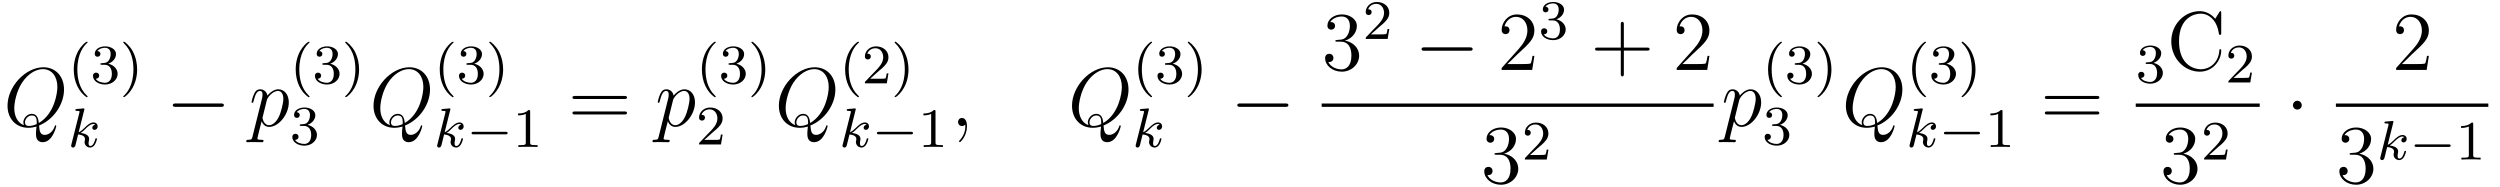 <?xml version="1.0" encoding="UTF-8"?>
<svg xmlns="http://www.w3.org/2000/svg" xmlns:xlink="http://www.w3.org/1999/xlink" viewBox="0 0 358.2 26.76">
<defs>
<g>
<g id="glyph-0-0">
<path d="M 5.094 -0.078 C 7.141 -0.891 8.672 -3.078 8.672 -5.234 C 8.672 -7.203 7.391 -8.422 5.719 -8.422 C 3.156 -8.422 0.578 -5.672 0.578 -2.906 C 0.578 -1.031 1.812 0.25 3.547 0.25 C 3.953 0.25 4.344 0.188 4.734 0.078 C 4.656 0.781 4.656 0.844 4.656 1.078 C 4.656 1.422 4.656 2.312 5.625 2.312 C 7.047 2.312 7.562 0.078 7.562 0.016 C 7.562 -0.062 7.516 -0.109 7.453 -0.109 C 7.391 -0.109 7.359 -0.047 7.328 0.078 C 7.062 0.844 6.438 1.266 5.922 1.266 C 5.312 1.266 5.156 0.844 5.094 -0.078 Z M 2.938 -0.125 C 2 -0.453 1.547 -1.453 1.547 -2.547 C 1.547 -3.375 1.859 -4.969 2.641 -6.188 C 3.531 -7.547 4.703 -8.156 5.641 -8.156 C 6.891 -8.156 7.719 -7.141 7.719 -5.594 C 7.719 -4.703 7.297 -1.75 5.062 -0.438 C 5 -1.047 4.828 -1.75 4.047 -1.75 C 3.391 -1.75 2.844 -1.109 2.844 -0.531 C 2.844 -0.391 2.891 -0.219 2.938 -0.125 Z M 4.75 -0.281 C 4.328 -0.078 3.953 -0.016 3.625 -0.016 C 3.5 -0.016 3.078 -0.016 3.078 -0.531 C 3.078 -0.969 3.5 -1.516 4.047 -1.516 C 4.641 -1.516 4.766 -1.109 4.766 -0.516 C 4.766 -0.438 4.766 -0.344 4.75 -0.281 Z M 4.75 -0.281 "/>
</g>
<g id="glyph-0-1">
<path d="M 0.516 1.516 C 0.438 1.875 0.375 1.969 -0.109 1.969 C -0.25 1.969 -0.375 1.969 -0.375 2.203 C -0.375 2.219 -0.359 2.312 -0.234 2.312 C -0.078 2.312 0.094 2.297 0.25 2.297 L 0.766 2.297 C 1.016 2.297 1.625 2.312 1.875 2.312 C 1.953 2.312 2.094 2.312 2.094 2.109 C 2.094 1.969 2.016 1.969 1.812 1.969 C 1.25 1.969 1.219 1.891 1.219 1.797 C 1.219 1.656 1.75 -0.406 1.828 -0.688 C 1.953 -0.344 2.281 0.125 2.906 0.125 C 4.25 0.125 5.719 -1.641 5.719 -3.391 C 5.719 -4.5 5.094 -5.266 4.203 -5.266 C 3.438 -5.266 2.781 -4.531 2.656 -4.359 C 2.562 -4.953 2.094 -5.266 1.609 -5.266 C 1.266 -5.266 0.984 -5.109 0.766 -4.656 C 0.547 -4.219 0.375 -3.484 0.375 -3.438 C 0.375 -3.391 0.438 -3.328 0.516 -3.328 C 0.609 -3.328 0.625 -3.344 0.688 -3.625 C 0.875 -4.328 1.094 -5.031 1.578 -5.031 C 1.859 -5.031 1.953 -4.844 1.953 -4.484 C 1.953 -4.203 1.906 -4.078 1.859 -3.859 Z M 2.578 -3.734 C 2.672 -4.062 3 -4.406 3.188 -4.578 C 3.328 -4.703 3.719 -5.031 4.172 -5.031 C 4.703 -5.031 4.938 -4.5 4.938 -3.891 C 4.938 -3.312 4.609 -1.953 4.297 -1.344 C 4 -0.688 3.453 -0.125 2.906 -0.125 C 2.094 -0.125 1.953 -1.141 1.953 -1.188 C 1.953 -1.234 1.984 -1.328 2 -1.391 Z M 2.578 -3.734 "/>
</g>
<g id="glyph-0-2">
<path d="M 2.328 0.047 C 2.328 -0.641 2.109 -1.156 1.609 -1.156 C 1.234 -1.156 1.047 -0.844 1.047 -0.578 C 1.047 -0.328 1.219 0 1.625 0 C 1.781 0 1.906 -0.047 2.016 -0.156 C 2.047 -0.172 2.062 -0.172 2.062 -0.172 C 2.094 -0.172 2.094 -0.016 2.094 0.047 C 2.094 0.438 2.016 1.219 1.328 2 C 1.188 2.141 1.188 2.156 1.188 2.188 C 1.188 2.25 1.25 2.312 1.312 2.312 C 1.406 2.312 2.328 1.422 2.328 0.047 Z M 2.328 0.047 "/>
</g>
<g id="glyph-1-0">
<path d="M 2.656 1.984 C 2.719 1.984 2.812 1.984 2.812 1.891 C 2.812 1.859 2.812 1.859 2.703 1.75 C 1.609 0.719 1.344 -0.75 1.344 -1.984 C 1.344 -4.281 2.281 -5.359 2.688 -5.734 C 2.812 -5.828 2.812 -5.844 2.812 -5.875 C 2.812 -5.922 2.781 -5.969 2.703 -5.969 C 2.578 -5.969 2.172 -5.562 2.109 -5.5 C 1.047 -4.375 0.828 -2.953 0.828 -1.984 C 0.828 -0.203 1.562 1.234 2.656 1.984 Z M 2.656 1.984 "/>
</g>
<g id="glyph-1-1">
<path d="M 2.016 -2.656 C 2.641 -2.656 3.047 -2.203 3.047 -1.359 C 3.047 -0.359 2.484 -0.078 2.062 -0.078 C 1.625 -0.078 1.016 -0.234 0.734 -0.656 C 1.031 -0.656 1.234 -0.844 1.234 -1.094 C 1.234 -1.359 1.047 -1.531 0.781 -1.531 C 0.578 -1.531 0.344 -1.406 0.344 -1.078 C 0.344 -0.328 1.156 0.172 2.078 0.172 C 3.125 0.172 3.875 -0.562 3.875 -1.359 C 3.875 -2.031 3.344 -2.625 2.531 -2.812 C 3.156 -3.031 3.641 -3.562 3.641 -4.203 C 3.641 -4.844 2.922 -5.297 2.094 -5.297 C 1.234 -5.297 0.594 -4.844 0.594 -4.234 C 0.594 -3.938 0.781 -3.812 1 -3.812 C 1.25 -3.812 1.406 -3.984 1.406 -4.219 C 1.406 -4.516 1.141 -4.625 0.969 -4.625 C 1.312 -5.062 1.922 -5.094 2.062 -5.094 C 2.266 -5.094 2.875 -5.031 2.875 -4.203 C 2.875 -3.656 2.641 -3.312 2.531 -3.188 C 2.297 -2.938 2.109 -2.922 1.625 -2.891 C 1.469 -2.891 1.406 -2.875 1.406 -2.766 C 1.406 -2.656 1.484 -2.656 1.625 -2.656 Z M 2.016 -2.656 "/>
</g>
<g id="glyph-1-2">
<path d="M 2.469 -1.984 C 2.469 -2.75 2.328 -3.656 1.844 -4.594 C 1.453 -5.328 0.719 -5.969 0.578 -5.969 C 0.5 -5.969 0.484 -5.922 0.484 -5.875 C 0.484 -5.844 0.484 -5.828 0.578 -5.734 C 1.688 -4.672 1.938 -3.219 1.938 -1.984 C 1.938 0.297 1 1.375 0.594 1.75 C 0.484 1.844 0.484 1.859 0.484 1.891 C 0.484 1.938 0.5 1.984 0.578 1.984 C 0.703 1.984 1.109 1.578 1.172 1.516 C 2.234 0.391 2.469 -1.031 2.469 -1.984 Z M 2.469 -1.984 "/>
</g>
<g id="glyph-1-3">
<path d="M 2.5 -5.078 C 2.5 -5.297 2.484 -5.297 2.266 -5.297 C 1.938 -4.984 1.516 -4.797 0.766 -4.797 L 0.766 -4.531 C 0.984 -4.531 1.406 -4.531 1.875 -4.734 L 1.875 -0.656 C 1.875 -0.359 1.844 -0.266 1.094 -0.266 L 0.812 -0.266 L 0.812 0 C 1.141 -0.031 1.828 -0.031 2.188 -0.031 C 2.547 -0.031 3.234 -0.031 3.562 0 L 3.562 -0.266 L 3.281 -0.266 C 2.531 -0.266 2.5 -0.359 2.5 -0.656 Z M 2.5 -5.078 "/>
</g>
<g id="glyph-1-4">
<path d="M 2.25 -1.625 C 2.375 -1.75 2.703 -2.016 2.844 -2.125 C 3.328 -2.578 3.797 -3.016 3.797 -3.734 C 3.797 -4.688 3 -5.297 2.016 -5.297 C 1.047 -5.297 0.422 -4.578 0.422 -3.859 C 0.422 -3.469 0.734 -3.422 0.844 -3.422 C 1.016 -3.422 1.266 -3.531 1.266 -3.844 C 1.266 -4.25 0.859 -4.25 0.766 -4.25 C 1 -4.844 1.531 -5.031 1.922 -5.031 C 2.656 -5.031 3.047 -4.406 3.047 -3.734 C 3.047 -2.906 2.469 -2.297 1.516 -1.344 L 0.516 -0.297 C 0.422 -0.219 0.422 -0.203 0.422 0 L 3.562 0 L 3.797 -1.422 L 3.547 -1.422 C 3.531 -1.266 3.469 -0.875 3.375 -0.719 C 3.328 -0.656 2.719 -0.656 2.594 -0.656 L 1.172 -0.656 Z M 2.25 -1.625 "/>
</g>
<g id="glyph-2-0">
<path d="M 2.328 -5.297 C 2.328 -5.312 2.359 -5.406 2.359 -5.422 C 2.359 -5.453 2.328 -5.531 2.234 -5.531 C 2.203 -5.531 1.953 -5.5 1.766 -5.484 L 1.328 -5.453 C 1.141 -5.438 1.062 -5.438 1.062 -5.297 C 1.062 -5.172 1.172 -5.172 1.281 -5.172 C 1.656 -5.172 1.656 -5.125 1.656 -5.062 C 1.656 -5.031 1.656 -5.016 1.625 -4.875 L 0.484 -0.344 C 0.453 -0.219 0.453 -0.172 0.453 -0.172 C 0.453 -0.031 0.562 0.078 0.719 0.078 C 0.984 0.078 1.047 -0.172 1.078 -0.281 C 1.156 -0.625 1.375 -1.469 1.453 -1.797 C 1.891 -1.75 2.438 -1.609 2.438 -1.141 C 2.438 -1.109 2.438 -1.062 2.422 -0.984 C 2.391 -0.891 2.375 -0.766 2.375 -0.734 C 2.375 -0.266 2.719 0.078 3.188 0.078 C 3.516 0.078 3.734 -0.172 3.828 -0.312 C 4.031 -0.609 4.156 -1.094 4.156 -1.141 C 4.156 -1.219 4.094 -1.25 4.031 -1.25 C 3.938 -1.25 3.922 -1.188 3.891 -1.047 C 3.781 -0.672 3.578 -0.141 3.203 -0.141 C 3 -0.141 2.953 -0.312 2.953 -0.531 C 2.953 -0.641 2.953 -0.734 3 -0.922 C 3 -0.953 3.031 -1.078 3.031 -1.156 C 3.031 -1.812 2.219 -1.953 1.812 -2.016 C 2.109 -2.188 2.375 -2.469 2.469 -2.562 C 2.906 -3 3.266 -3.297 3.656 -3.297 C 3.75 -3.297 3.844 -3.266 3.906 -3.188 C 3.484 -3.125 3.484 -2.75 3.484 -2.75 C 3.484 -2.578 3.625 -2.453 3.797 -2.453 C 4.016 -2.453 4.25 -2.625 4.25 -2.953 C 4.25 -3.234 4.062 -3.516 3.656 -3.516 C 3.203 -3.516 2.781 -3.156 2.328 -2.703 C 1.859 -2.25 1.672 -2.172 1.531 -2.109 Z M 2.328 -5.297 "/>
</g>
<g id="glyph-3-0">
<path d="M 7.875 -2.75 C 8.078 -2.75 8.297 -2.75 8.297 -2.984 C 8.297 -3.234 8.078 -3.234 7.875 -3.234 L 1.406 -3.234 C 1.203 -3.234 0.984 -3.234 0.984 -2.984 C 0.984 -2.75 1.203 -2.75 1.406 -2.75 Z M 7.875 -2.75 "/>
</g>
<g id="glyph-3-1">
<path d="M 2.297 -2.984 C 2.297 -3.328 2.016 -3.625 1.656 -3.625 C 1.312 -3.625 1.031 -3.328 1.031 -2.984 C 1.031 -2.641 1.312 -2.359 1.656 -2.359 C 2.016 -2.359 2.297 -2.641 2.297 -2.984 Z M 2.297 -2.984 "/>
</g>
<g id="glyph-4-0">
<path d="M 5.562 -1.812 C 5.703 -1.812 5.875 -1.812 5.875 -1.984 C 5.875 -2.172 5.703 -2.172 5.562 -2.172 L 1 -2.172 C 0.875 -2.172 0.703 -2.172 0.703 -1.984 C 0.703 -1.812 0.875 -1.812 1 -1.812 Z M 5.562 -1.812 "/>
</g>
<g id="glyph-5-0">
<path d="M 8.062 -3.875 C 8.234 -3.875 8.453 -3.875 8.453 -4.094 C 8.453 -4.312 8.25 -4.312 8.062 -4.312 L 1.031 -4.312 C 0.859 -4.312 0.641 -4.312 0.641 -4.094 C 0.641 -3.875 0.844 -3.875 1.031 -3.875 Z M 8.062 -1.656 C 8.234 -1.656 8.453 -1.656 8.453 -1.859 C 8.453 -2.094 8.25 -2.094 8.062 -2.094 L 1.031 -2.094 C 0.859 -2.094 0.641 -2.094 0.641 -1.875 C 0.641 -1.656 0.844 -1.656 1.031 -1.656 Z M 8.062 -1.656 "/>
</g>
<g id="glyph-5-1">
<path d="M 2.203 -4.297 C 2 -4.281 1.953 -4.266 1.953 -4.156 C 1.953 -4.047 2.016 -4.047 2.219 -4.047 L 2.766 -4.047 C 3.797 -4.047 4.25 -3.203 4.25 -2.062 C 4.25 -0.484 3.438 -0.078 2.844 -0.078 C 2.266 -0.078 1.297 -0.344 0.938 -1.141 C 1.328 -1.078 1.672 -1.297 1.672 -1.719 C 1.672 -2.062 1.422 -2.312 1.094 -2.312 C 0.797 -2.312 0.484 -2.141 0.484 -1.688 C 0.484 -0.625 1.547 0.25 2.875 0.25 C 4.297 0.25 5.359 -0.844 5.359 -2.047 C 5.359 -3.141 4.469 -4 3.328 -4.203 C 4.359 -4.5 5.031 -5.375 5.031 -6.312 C 5.031 -7.25 4.047 -7.953 2.891 -7.953 C 1.703 -7.953 0.812 -7.219 0.812 -6.344 C 0.812 -5.875 1.188 -5.766 1.359 -5.766 C 1.609 -5.766 1.906 -5.953 1.906 -6.312 C 1.906 -6.688 1.609 -6.859 1.344 -6.859 C 1.281 -6.859 1.25 -6.859 1.219 -6.844 C 1.672 -7.656 2.797 -7.656 2.859 -7.656 C 3.25 -7.656 4.031 -7.484 4.031 -6.312 C 4.031 -6.078 4 -5.422 3.641 -4.906 C 3.281 -4.375 2.875 -4.344 2.562 -4.328 Z M 2.203 -4.297 "/>
</g>
<g id="glyph-5-2">
<path d="M 5.266 -2.016 L 5 -2.016 C 4.953 -1.812 4.859 -1.141 4.75 -0.953 C 4.656 -0.844 3.984 -0.844 3.625 -0.844 L 1.406 -0.844 C 1.734 -1.125 2.469 -1.891 2.766 -2.172 C 4.594 -3.844 5.266 -4.469 5.266 -5.656 C 5.266 -7.031 4.172 -7.953 2.781 -7.953 C 1.406 -7.953 0.578 -6.766 0.578 -5.734 C 0.578 -5.125 1.109 -5.125 1.141 -5.125 C 1.406 -5.125 1.703 -5.312 1.703 -5.688 C 1.703 -6.031 1.484 -6.25 1.141 -6.25 C 1.047 -6.25 1.016 -6.25 0.984 -6.234 C 1.203 -7.047 1.859 -7.609 2.625 -7.609 C 3.641 -7.609 4.266 -6.75 4.266 -5.656 C 4.266 -4.641 3.688 -3.75 3 -2.984 L 0.578 -0.281 L 0.578 0 L 4.953 0 Z M 5.266 -2.016 "/>
</g>
<g id="glyph-5-3">
<path d="M 4.766 -2.766 L 8.062 -2.766 C 8.234 -2.766 8.453 -2.766 8.453 -2.969 C 8.453 -3.203 8.25 -3.203 8.062 -3.203 L 4.766 -3.203 L 4.766 -6.5 C 4.766 -6.672 4.766 -6.891 4.547 -6.891 C 4.328 -6.891 4.328 -6.688 4.328 -6.5 L 4.328 -3.203 L 1.031 -3.203 C 0.859 -3.203 0.641 -3.203 0.641 -2.984 C 0.641 -2.766 0.844 -2.766 1.031 -2.766 L 4.328 -2.766 L 4.328 0.531 C 4.328 0.703 4.328 0.922 4.547 0.922 C 4.766 0.922 4.766 0.719 4.766 0.531 Z M 4.766 -2.766 "/>
</g>
<g id="glyph-5-4">
<path d="M 7.797 -8.141 C 7.797 -8.359 7.797 -8.422 7.672 -8.422 C 7.609 -8.422 7.594 -8.391 7.516 -8.266 L 6.938 -7.328 C 6.391 -8 5.578 -8.422 4.719 -8.422 C 2.531 -8.422 0.641 -6.531 0.641 -4.094 C 0.641 -1.609 2.562 0.25 4.719 0.25 C 6.688 0.25 7.797 -1.453 7.797 -2.766 C 7.797 -2.906 7.797 -2.969 7.656 -2.969 C 7.547 -2.969 7.531 -2.922 7.531 -2.828 C 7.422 -0.938 6.031 -0.094 4.875 -0.094 C 4.047 -0.094 1.75 -0.594 1.75 -4.094 C 1.75 -7.547 4 -8.062 4.859 -8.062 C 6.125 -8.062 7.219 -7 7.453 -5.219 C 7.484 -5.062 7.484 -5.031 7.625 -5.031 C 7.797 -5.031 7.797 -5.062 7.797 -5.312 Z M 7.797 -8.141 "/>
</g>
</g>
<clipPath id="clip-0">
<path clip-rule="nonzero" d="M 212 18 L 218 18 L 218 26.762 L 212 26.762 Z M 212 18 "/>
</clipPath>
<clipPath id="clip-1">
<path clip-rule="nonzero" d="M 309 18 L 315 18 L 315 26.762 L 309 26.762 Z M 309 18 "/>
</clipPath>
<clipPath id="clip-2">
<path clip-rule="nonzero" d="M 335 18 L 341 18 L 341 26.762 L 335 26.762 Z M 335 18 "/>
</clipPath>
</defs>
<g fill="rgb(0%, 0%, 0%)" fill-opacity="1">
<use xlink:href="#glyph-0-0" x="0.5" y="18.06"/>
</g>
<g fill="rgb(0%, 0%, 0%)" fill-opacity="1">
<use xlink:href="#glyph-1-0" x="9.74" y="11.94"/>
</g>
<g fill="rgb(0%, 0%, 0%)" fill-opacity="1">
<use xlink:href="#glyph-1-1" x="12.98" y="11.94"/>
</g>
<g fill="rgb(0%, 0%, 0%)" fill-opacity="1">
<use xlink:href="#glyph-1-2" x="17.18" y="11.94"/>
</g>
<g fill="rgb(0%, 0%, 0%)" fill-opacity="1">
<use xlink:href="#glyph-2-0" x="9.74" y="21.06"/>
</g>
<g fill="rgb(0%, 0%, 0%)" fill-opacity="1">
<use xlink:href="#glyph-3-0" x="23.78" y="18.06"/>
</g>
<g fill="rgb(0%, 0%, 0%)" fill-opacity="1">
<use xlink:href="#glyph-0-1" x="35.66" y="18.06"/>
</g>
<g fill="rgb(0%, 0%, 0%)" fill-opacity="1">
<use xlink:href="#glyph-1-0" x="41.54" y="11.94"/>
</g>
<g fill="rgb(0%, 0%, 0%)" fill-opacity="1">
<use xlink:href="#glyph-1-1" x="44.78" y="11.94"/>
</g>
<g fill="rgb(0%, 0%, 0%)" fill-opacity="1">
<use xlink:href="#glyph-1-2" x="48.98" y="11.94"/>
</g>
<g fill="rgb(0%, 0%, 0%)" fill-opacity="1">
<use xlink:href="#glyph-1-1" x="41.54" y="20.7"/>
</g>
<g fill="rgb(0%, 0%, 0%)" fill-opacity="1">
<use xlink:href="#glyph-0-0" x="52.94" y="18.06"/>
</g>
<g fill="rgb(0%, 0%, 0%)" fill-opacity="1">
<use xlink:href="#glyph-1-0" x="62.18" y="11.94"/>
</g>
<g fill="rgb(0%, 0%, 0%)" fill-opacity="1">
<use xlink:href="#glyph-1-1" x="65.42" y="11.94"/>
</g>
<g fill="rgb(0%, 0%, 0%)" fill-opacity="1">
<use xlink:href="#glyph-1-2" x="69.62" y="11.94"/>
</g>
<g fill="rgb(0%, 0%, 0%)" fill-opacity="1">
<use xlink:href="#glyph-2-0" x="62.18" y="21.06"/>
</g>
<g fill="rgb(0%, 0%, 0%)" fill-opacity="1">
<use xlink:href="#glyph-4-0" x="66.86" y="21.06"/>
</g>
<g fill="rgb(0%, 0%, 0%)" fill-opacity="1">
<use xlink:href="#glyph-1-3" x="73.46" y="21.06"/>
</g>
<g fill="rgb(0%, 0%, 0%)" fill-opacity="1">
<use xlink:href="#glyph-5-0" x="81.38" y="18.06"/>
</g>
<g fill="rgb(0%, 0%, 0%)" fill-opacity="1">
<use xlink:href="#glyph-0-1" x="93.86" y="18.06"/>
</g>
<g fill="rgb(0%, 0%, 0%)" fill-opacity="1">
<use xlink:href="#glyph-1-0" x="99.74" y="11.94"/>
</g>
<g fill="rgb(0%, 0%, 0%)" fill-opacity="1">
<use xlink:href="#glyph-1-1" x="102.98" y="11.94"/>
</g>
<g fill="rgb(0%, 0%, 0%)" fill-opacity="1">
<use xlink:href="#glyph-1-2" x="107.18" y="11.94"/>
</g>
<g fill="rgb(0%, 0%, 0%)" fill-opacity="1">
<use xlink:href="#glyph-1-4" x="99.74" y="20.7"/>
</g>
<g fill="rgb(0%, 0%, 0%)" fill-opacity="1">
<use xlink:href="#glyph-0-0" x="111.02" y="18.06"/>
</g>
<g fill="rgb(0%, 0%, 0%)" fill-opacity="1">
<use xlink:href="#glyph-1-0" x="120.26" y="11.94"/>
</g>
<g fill="rgb(0%, 0%, 0%)" fill-opacity="1">
<use xlink:href="#glyph-1-4" x="123.5" y="11.94"/>
</g>
<g fill="rgb(0%, 0%, 0%)" fill-opacity="1">
<use xlink:href="#glyph-1-2" x="127.7" y="11.94"/>
</g>
<g fill="rgb(0%, 0%, 0%)" fill-opacity="1">
<use xlink:href="#glyph-2-0" x="120.26" y="21.06"/>
</g>
<g fill="rgb(0%, 0%, 0%)" fill-opacity="1">
<use xlink:href="#glyph-4-0" x="124.94" y="21.06"/>
</g>
<g fill="rgb(0%, 0%, 0%)" fill-opacity="1">
<use xlink:href="#glyph-1-3" x="131.54" y="21.06"/>
</g>
<g fill="rgb(0%, 0%, 0%)" fill-opacity="1">
<use xlink:href="#glyph-0-2" x="136.22" y="18.06"/>
</g>
<g fill="rgb(0%, 0%, 0%)" fill-opacity="1">
<use xlink:href="#glyph-0-0" x="153.02" y="18.06"/>
</g>
<g fill="rgb(0%, 0%, 0%)" fill-opacity="1">
<use xlink:href="#glyph-1-0" x="162.26" y="11.94"/>
</g>
<g fill="rgb(0%, 0%, 0%)" fill-opacity="1">
<use xlink:href="#glyph-1-1" x="165.5" y="11.94"/>
</g>
<g fill="rgb(0%, 0%, 0%)" fill-opacity="1">
<use xlink:href="#glyph-1-2" x="169.7" y="11.94"/>
</g>
<g fill="rgb(0%, 0%, 0%)" fill-opacity="1">
<use xlink:href="#glyph-2-0" x="162.26" y="21.06"/>
</g>
<g fill="rgb(0%, 0%, 0%)" fill-opacity="1">
<use xlink:href="#glyph-3-0" x="176.3" y="18.06"/>
</g>
<g fill="rgb(0%, 0%, 0%)" fill-opacity="1">
<use xlink:href="#glyph-5-1" x="189.38" y="10.02"/>
</g>
<g fill="rgb(0%, 0%, 0%)" fill-opacity="1">
<use xlink:href="#glyph-1-4" x="195.26" y="5.58"/>
</g>
<g fill="rgb(0%, 0%, 0%)" fill-opacity="1">
<use xlink:href="#glyph-3-0" x="202.7" y="10.02"/>
</g>
<g fill="rgb(0%, 0%, 0%)" fill-opacity="1">
<use xlink:href="#glyph-5-2" x="214.58" y="10.02"/>
</g>
<g fill="rgb(0%, 0%, 0%)" fill-opacity="1">
<use xlink:href="#glyph-1-1" x="220.46" y="5.58"/>
</g>
<g fill="rgb(0%, 0%, 0%)" fill-opacity="1">
<use xlink:href="#glyph-5-3" x="227.9" y="10.02"/>
</g>
<g fill="rgb(0%, 0%, 0%)" fill-opacity="1">
<use xlink:href="#glyph-5-2" x="239.66" y="10.02"/>
</g>
<path fill-rule="nonzero" fill="rgb(0%, 0%, 0%)" fill-opacity="1" d="M 189.367 14.832 L 245.527 14.832 L 245.527 15.312 L 189.367 15.312 Z M 189.367 14.832 "/>
<g clip-path="url(#clip-0)">
<g fill="rgb(0%, 0%, 0%)" fill-opacity="1">
<use xlink:href="#glyph-5-1" x="212.18" y="26.22"/>
</g>
</g>
<g fill="rgb(0%, 0%, 0%)" fill-opacity="1">
<use xlink:href="#glyph-1-4" x="218.06" y="22.86"/>
</g>
<g fill="rgb(0%, 0%, 0%)" fill-opacity="1">
<use xlink:href="#glyph-0-1" x="246.62" y="18.06"/>
</g>
<g fill="rgb(0%, 0%, 0%)" fill-opacity="1">
<use xlink:href="#glyph-1-0" x="252.5" y="11.94"/>
</g>
<g fill="rgb(0%, 0%, 0%)" fill-opacity="1">
<use xlink:href="#glyph-1-1" x="255.74" y="11.94"/>
</g>
<g fill="rgb(0%, 0%, 0%)" fill-opacity="1">
<use xlink:href="#glyph-1-2" x="259.94" y="11.94"/>
</g>
<g fill="rgb(0%, 0%, 0%)" fill-opacity="1">
<use xlink:href="#glyph-1-1" x="252.5" y="20.7"/>
</g>
<g fill="rgb(0%, 0%, 0%)" fill-opacity="1">
<use xlink:href="#glyph-0-0" x="263.9" y="18.06"/>
</g>
<g fill="rgb(0%, 0%, 0%)" fill-opacity="1">
<use xlink:href="#glyph-1-0" x="273.14" y="11.94"/>
</g>
<g fill="rgb(0%, 0%, 0%)" fill-opacity="1">
<use xlink:href="#glyph-1-1" x="276.38" y="11.94"/>
</g>
<g fill="rgb(0%, 0%, 0%)" fill-opacity="1">
<use xlink:href="#glyph-1-2" x="280.58" y="11.94"/>
</g>
<g fill="rgb(0%, 0%, 0%)" fill-opacity="1">
<use xlink:href="#glyph-2-0" x="273.14" y="21.06"/>
</g>
<g fill="rgb(0%, 0%, 0%)" fill-opacity="1">
<use xlink:href="#glyph-4-0" x="277.82" y="21.06"/>
</g>
<g fill="rgb(0%, 0%, 0%)" fill-opacity="1">
<use xlink:href="#glyph-1-3" x="284.42" y="21.06"/>
</g>
<g fill="rgb(0%, 0%, 0%)" fill-opacity="1">
<use xlink:href="#glyph-5-0" x="292.34" y="18.06"/>
</g>
<g fill="rgb(0%, 0%, 0%)" fill-opacity="1">
<use xlink:href="#glyph-1-1" x="306.02" y="11.82"/>
</g>
<g fill="rgb(0%, 0%, 0%)" fill-opacity="1">
<use xlink:href="#glyph-5-4" x="310.46" y="10.02"/>
</g>
<g fill="rgb(0%, 0%, 0%)" fill-opacity="1">
<use xlink:href="#glyph-1-4" x="318.86" y="11.82"/>
</g>
<path fill-rule="nonzero" fill="rgb(0%, 0%, 0%)" fill-opacity="1" d="M 306.008 14.832 L 323.77 14.832 L 323.77 15.312 L 306.008 15.312 Z M 306.008 14.832 "/>
<g clip-path="url(#clip-1)">
<g fill="rgb(0%, 0%, 0%)" fill-opacity="1">
<use xlink:href="#glyph-5-1" x="309.5" y="26.22"/>
</g>
</g>
<g fill="rgb(0%, 0%, 0%)" fill-opacity="1">
<use xlink:href="#glyph-1-4" x="315.38" y="22.86"/>
</g>
<g fill="rgb(0%, 0%, 0%)" fill-opacity="1">
<use xlink:href="#glyph-3-1" x="327.5" y="18.06"/>
</g>
<g fill="rgb(0%, 0%, 0%)" fill-opacity="1">
<use xlink:href="#glyph-5-2" x="342.74" y="10.02"/>
</g>
<path fill-rule="nonzero" fill="rgb(0%, 0%, 0%)" fill-opacity="1" d="M 334.688 14.832 L 356.527 14.832 L 356.527 15.312 L 334.688 15.312 Z M 334.688 14.832 "/>
<g clip-path="url(#clip-2)">
<g fill="rgb(0%, 0%, 0%)" fill-opacity="1">
<use xlink:href="#glyph-5-1" x="334.7" y="26.22"/>
</g>
</g>
<g fill="rgb(0%, 0%, 0%)" fill-opacity="1">
<use xlink:href="#glyph-2-0" x="340.58" y="22.86"/>
</g>
<g fill="rgb(0%, 0%, 0%)" fill-opacity="1">
<use xlink:href="#glyph-4-0" x="345.26" y="22.86"/>
</g>
<g fill="rgb(0%, 0%, 0%)" fill-opacity="1">
<use xlink:href="#glyph-1-3" x="351.86" y="22.86"/>
</g>
</svg>
